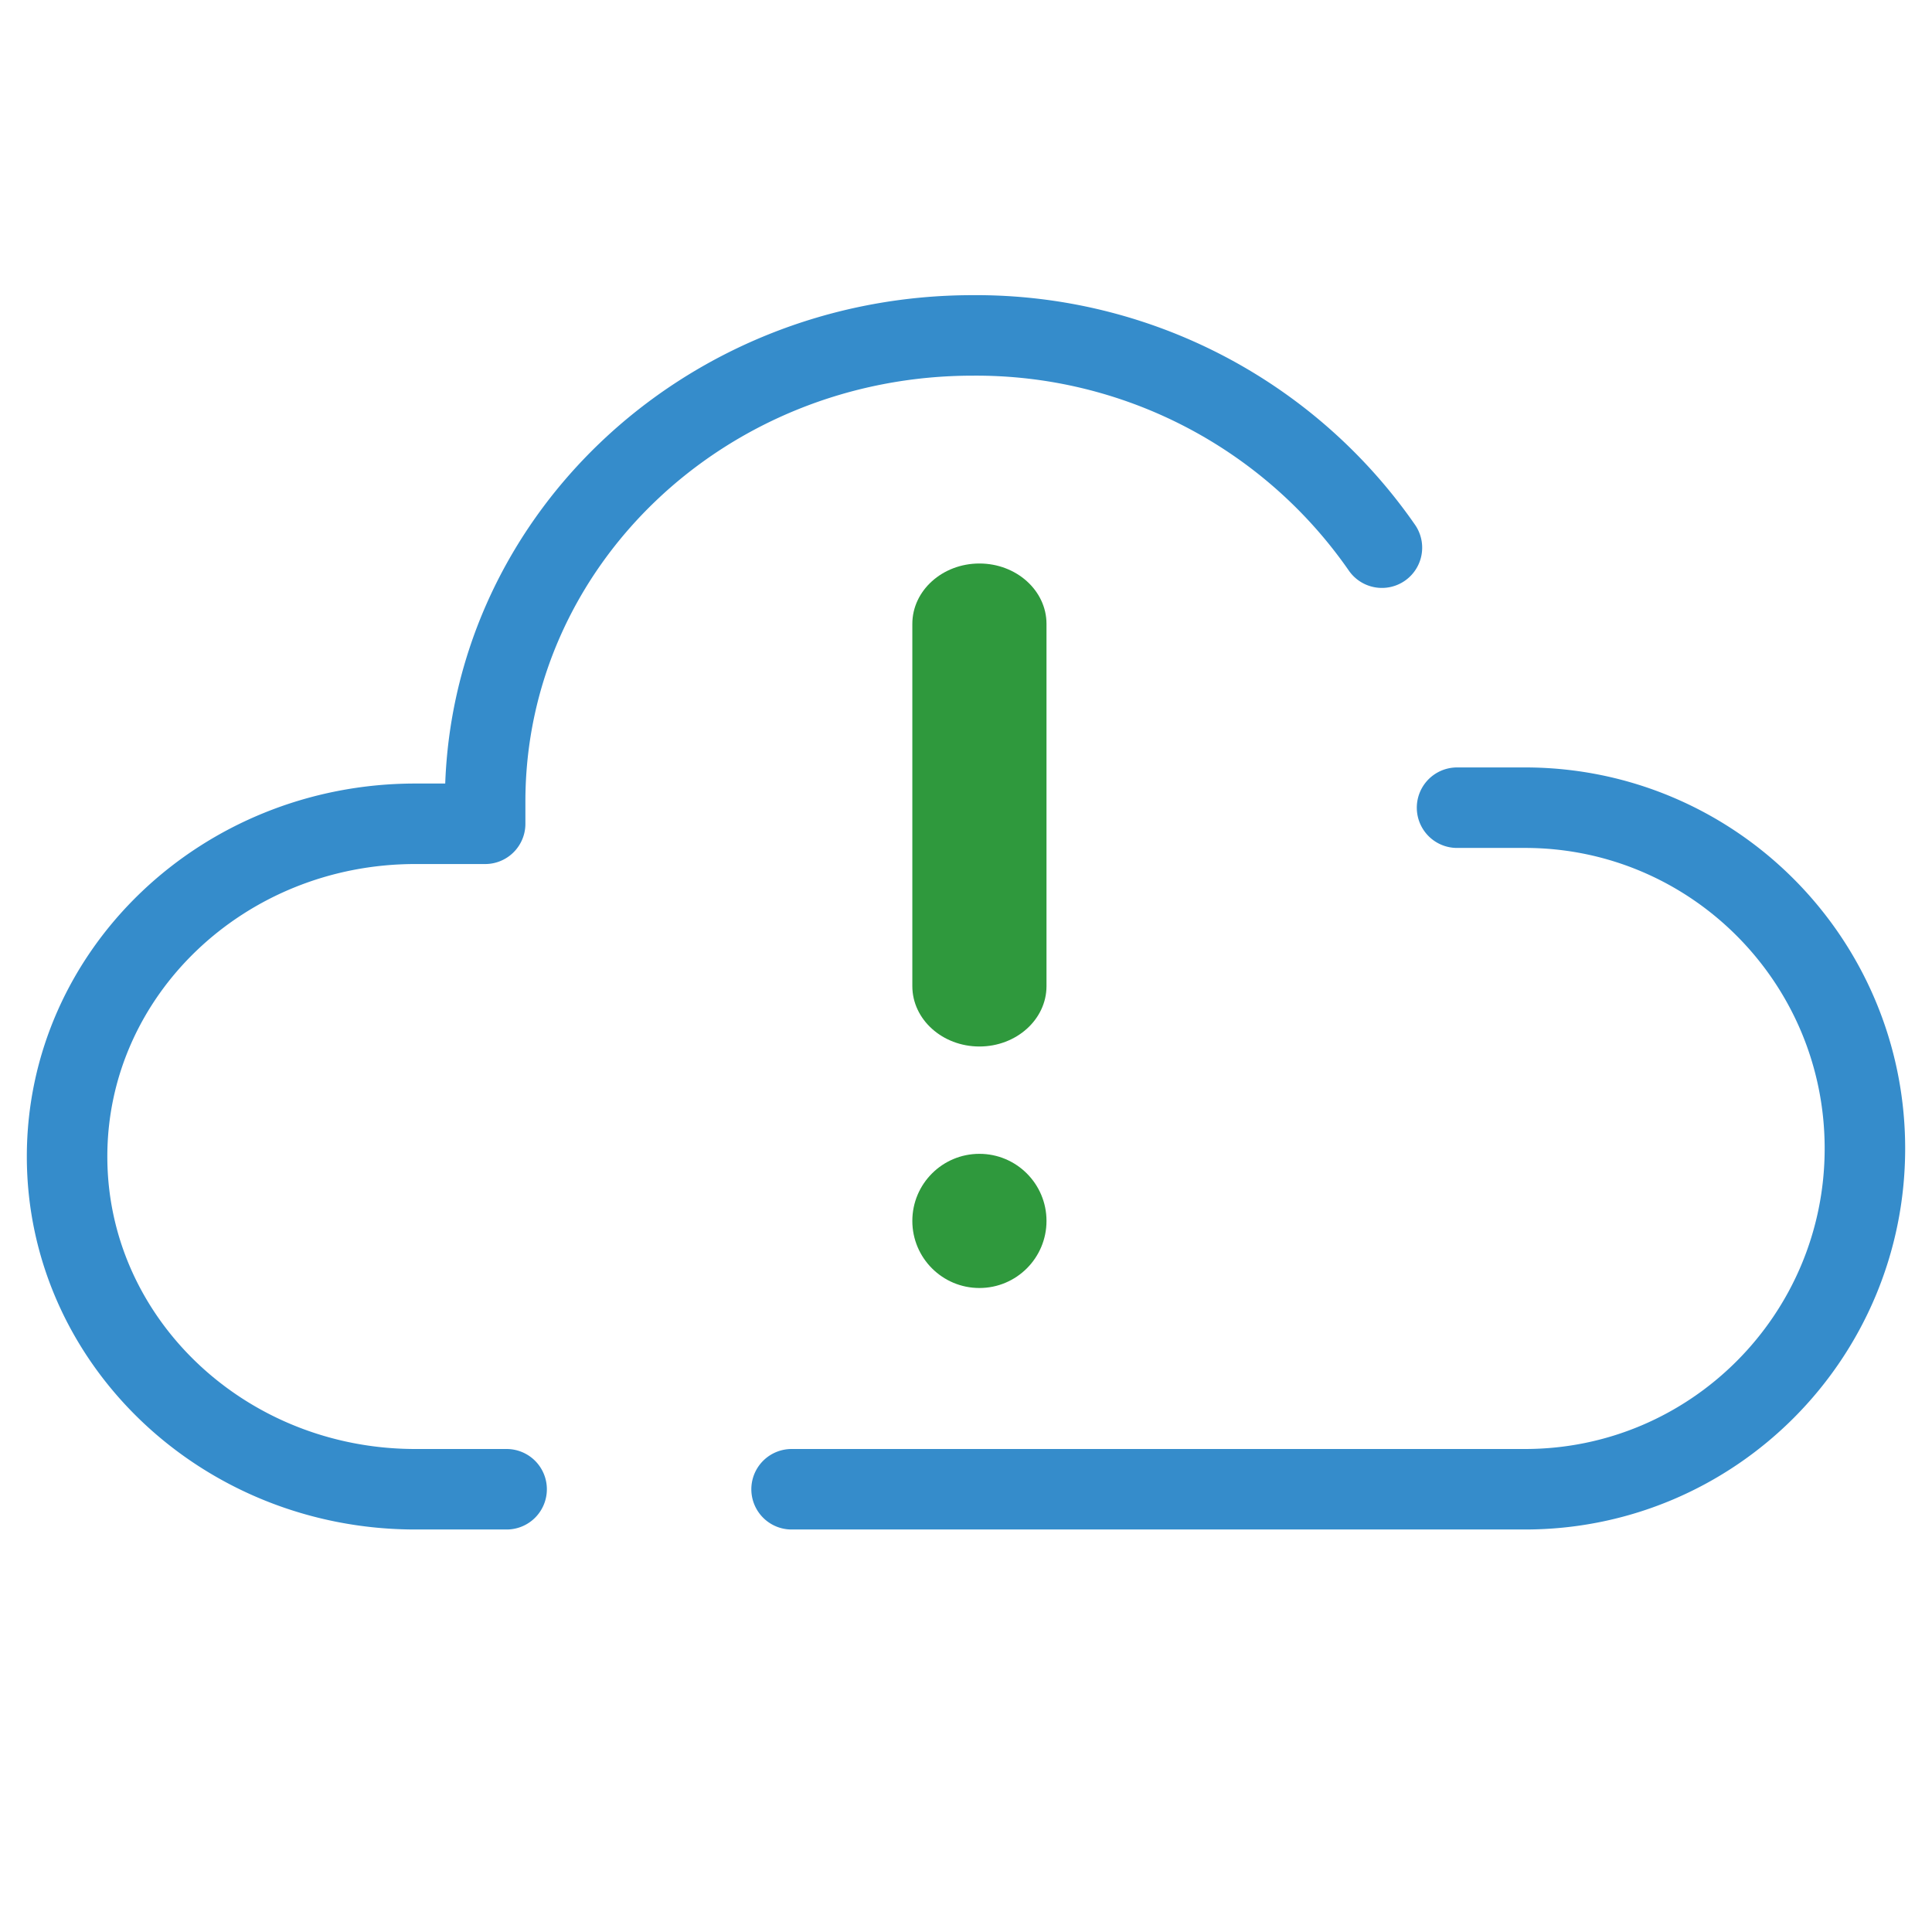 <svg id="prefix__a" data-name="Vrstva_1" xmlns="http://www.w3.org/2000/svg" viewBox="0 0 72 72"><defs><style>.prefix__c{fill:#2f993d}</style></defs><path d="M29.5 55.5h27.33c7 0 12.67-5.69 12.67-12.7s-5.67-12.7-12.67-12.7H54.3m-2.8-9.69a18.4 18.4 0 0 0-15.25-7.91c-10.04 0-18.17 7.77-18.17 17.37v.83h-2.6C8.31 30.7 2.5 36.25 2.5 43.1s5.81 12.4 12.98 12.4h3.4" fill="none" stroke="#358ccb" stroke-linecap="round" stroke-linejoin="round" stroke-width="3"/><path class="prefix__c" d="M36.5 39c-1.38 0-2.5-1.01-2.5-2.25v-13.5c0-1.24 1.12-2.25 2.5-2.25s2.5 1.01 2.5 2.25v13.5c0 1.24-1.12 2.25-2.5 2.25"/><circle class="prefix__c" cx="36.5" cy="45.5" r="2.5"/></svg>
